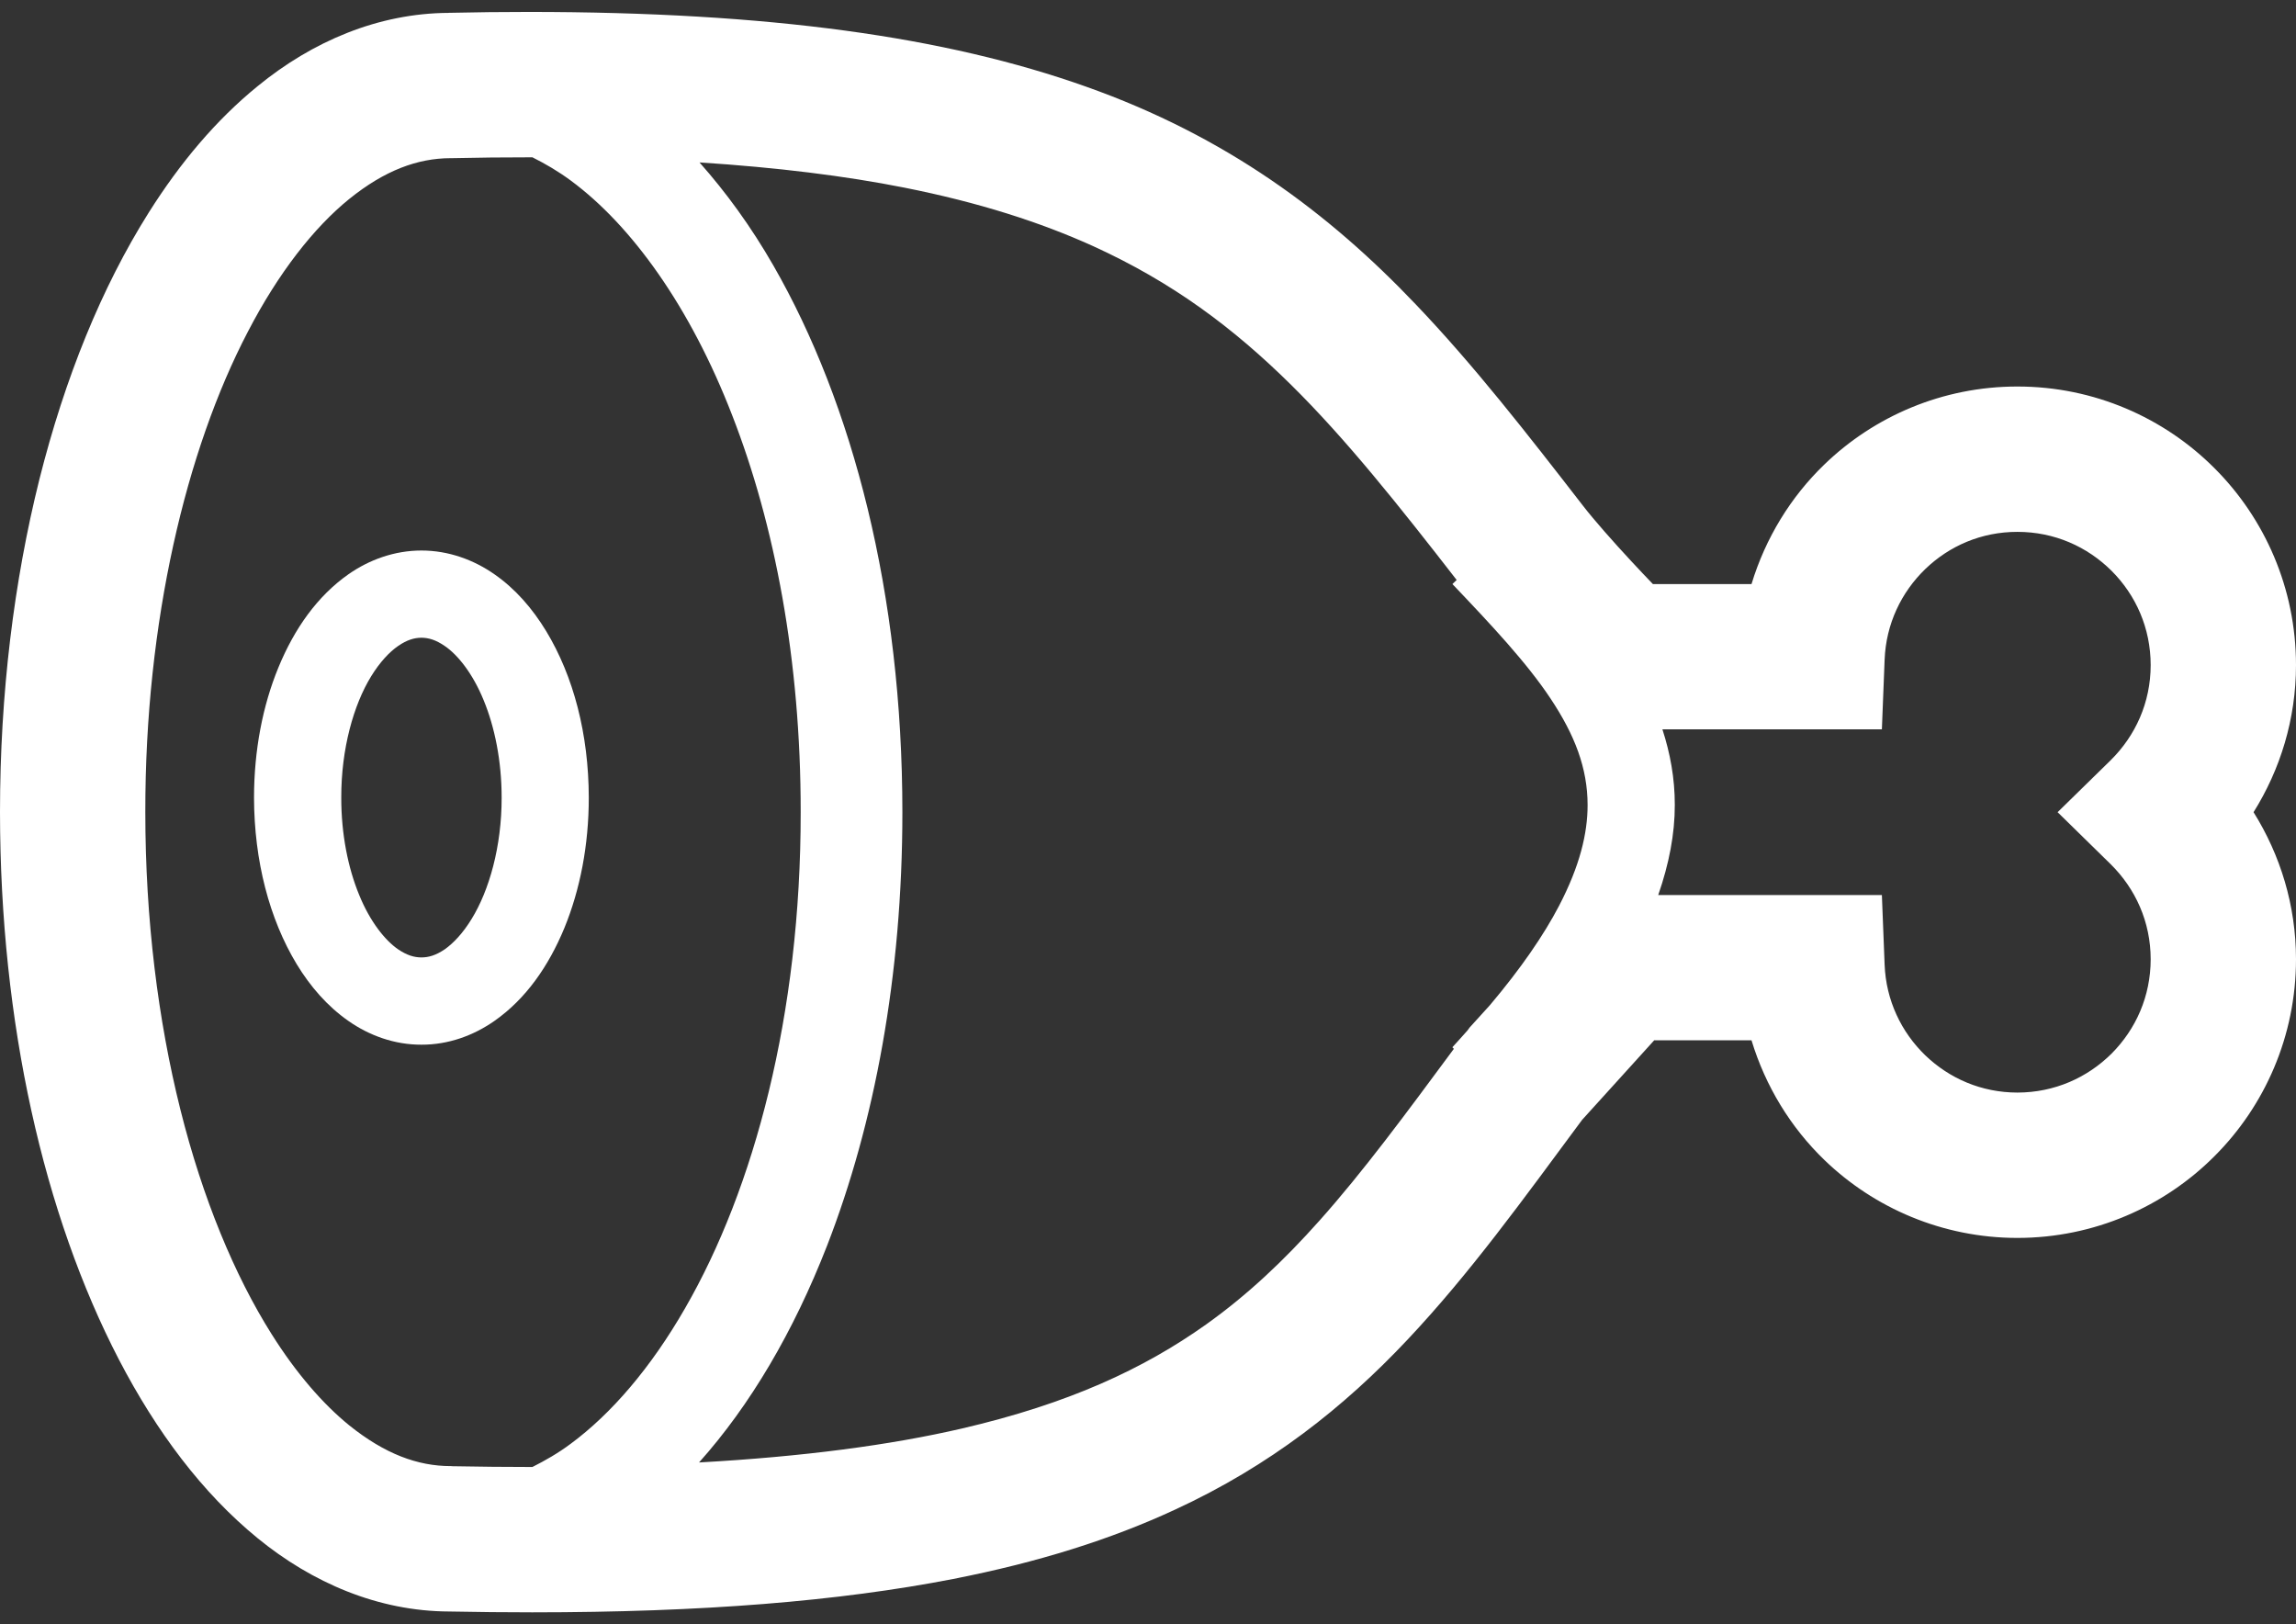 <svg width="41" height="29" viewBox="0 0 41 29" fill="none" xmlns="http://www.w3.org/2000/svg">
<rect x="0" y="0" width="41" height="29" fill="#333333" stroke="none"/>
<path d="M8.83 10.254C8.459 9.994 8.006 9.829 7.526 9.829C7.045 9.829 6.592 9.994 6.221 10.254C5.662 10.647 5.255 11.23 4.973 11.914C4.691 12.598 4.537 13.392 4.536 14.241C4.539 15.372 4.81 16.406 5.298 17.214C5.543 17.617 5.847 17.966 6.22 18.227C6.592 18.488 7.045 18.654 7.526 18.652C8.006 18.654 8.458 18.488 8.83 18.227C9.39 17.835 9.796 17.251 10.078 16.569C10.359 15.884 10.514 15.089 10.514 14.241C10.512 13.109 10.242 12.075 9.753 11.268C9.507 10.864 9.204 10.514 8.83 10.254ZM8.423 16.405C8.268 16.66 8.096 16.841 7.941 16.95C7.784 17.056 7.655 17.094 7.526 17.094C7.396 17.094 7.267 17.056 7.11 16.95C6.876 16.79 6.606 16.453 6.413 15.976C6.217 15.501 6.093 14.897 6.094 14.241C6.092 13.366 6.316 12.582 6.627 12.076C6.782 11.823 6.954 11.64 7.11 11.533C7.267 11.425 7.396 11.387 7.526 11.386C7.655 11.387 7.784 11.425 7.941 11.533C8.175 11.691 8.444 12.028 8.638 12.505C8.834 12.981 8.958 13.585 8.958 14.241C8.959 15.116 8.735 15.898 8.423 16.405Z" fill="white"/>
<path d="M41 11.875C41 10.505 40.442 9.254 39.542 8.357C38.647 7.46 37.395 6.9 36.025 6.901C34.69 6.9 33.467 7.433 32.578 8.293C31.978 8.871 31.527 9.605 31.277 10.428H29.516C29.398 10.306 29.265 10.165 29.125 10.014C28.811 9.676 28.465 9.285 28.272 9.035C27.261 7.731 26.323 6.525 25.282 5.435C23.725 3.799 21.896 2.433 19.391 1.546C16.885 0.656 13.746 0.214 9.434 0.213C8.976 0.213 8.504 0.218 8.017 0.229V0.23C6.75 0.235 5.572 0.743 4.599 1.54C3.859 2.142 3.215 2.908 2.655 3.797C1.815 5.131 1.159 6.747 0.703 8.56C0.25 10.374 0 12.382 0 14.5C0.003 18.267 0.782 21.687 2.123 24.273C2.796 25.566 3.614 26.657 4.599 27.462C5.573 28.258 6.752 28.767 8.019 28.772C8.53 28.782 9.024 28.787 9.504 28.787C12.542 28.787 14.981 28.588 17.017 28.192C18.544 27.893 19.843 27.482 20.979 26.955C22.684 26.169 24.003 25.12 25.13 23.923C26.247 22.738 27.195 21.42 28.252 19.994L29.539 18.574H31.277C31.527 19.397 31.978 20.131 32.578 20.71C33.467 21.569 34.69 22.102 36.025 22.102C37.395 22.102 38.647 21.542 39.542 20.645C40.442 19.748 41 18.497 41 17.127C41 16.164 40.719 15.264 40.242 14.501C40.719 13.739 41 12.838 41 11.875ZM10.193 25.776C9.964 25.947 9.735 26.077 9.507 26.192C9.506 26.192 9.505 26.192 9.504 26.192C9.042 26.192 8.564 26.187 8.07 26.178L8.057 26.176H8.044C7.458 26.175 6.872 25.959 6.237 25.449C5.766 25.067 5.289 24.517 4.851 23.821C4.191 22.775 3.619 21.4 3.221 19.81C2.823 18.219 2.595 16.414 2.595 14.5C2.591 11.101 3.323 8.034 4.425 5.925C4.972 4.87 5.608 4.061 6.237 3.552C6.872 3.04 7.458 2.826 8.044 2.824H8.058H8.071C8.54 2.813 8.995 2.809 9.435 2.809C9.459 2.809 9.483 2.809 9.508 2.809C9.736 2.923 9.964 3.055 10.194 3.225C11.277 4.025 12.325 5.475 13.076 7.418C13.832 9.359 14.3 11.783 14.298 14.5C14.301 18.124 13.464 21.225 12.235 23.355C11.622 24.422 10.915 25.242 10.193 25.776ZM27.84 16.173C27.568 16.694 27.163 17.286 26.606 17.946L26.243 18.346L26.206 18.397C26.114 18.498 26.032 18.595 25.935 18.698L25.962 18.726C25.101 19.89 24.34 20.922 23.563 21.792C22.926 22.507 22.277 23.12 21.536 23.648C20.422 24.439 19.087 25.061 17.177 25.505C15.896 25.801 14.351 26.007 12.483 26.111C13.397 25.089 14.169 23.779 14.769 22.241C15.615 20.062 16.114 17.425 16.114 14.5C16.113 10.599 15.231 7.214 13.81 4.74C13.413 4.049 12.969 3.438 12.491 2.9C13.879 2.99 15.091 3.14 16.149 3.35C17.479 3.614 18.573 3.966 19.517 4.393C20.931 5.037 22.018 5.846 23.061 6.877C24.035 7.839 24.967 9.009 26.012 10.355L25.936 10.428C26.635 11.162 27.264 11.832 27.691 12.476C28.121 13.124 28.349 13.713 28.35 14.372C28.35 14.878 28.213 15.457 27.84 16.173ZM37.689 15.428C38.133 15.866 38.404 16.457 38.405 17.127C38.404 17.789 38.141 18.374 37.708 18.81C37.273 19.242 36.687 19.506 36.025 19.507C35.382 19.506 34.81 19.255 34.38 18.842C33.951 18.427 33.679 17.861 33.654 17.225L33.605 15.98H29.611C29.804 15.426 29.908 14.889 29.907 14.372C29.908 13.895 29.824 13.447 29.686 13.022H33.605L33.654 11.777C33.679 11.14 33.951 10.575 34.38 10.16C34.81 9.746 35.382 9.496 36.025 9.496C36.687 9.496 37.273 9.76 37.708 10.193C38.141 10.627 38.404 11.213 38.405 11.875C38.404 12.545 38.133 13.136 37.69 13.574L36.743 14.501L37.689 15.428Z" fill="white"/>
</svg>
